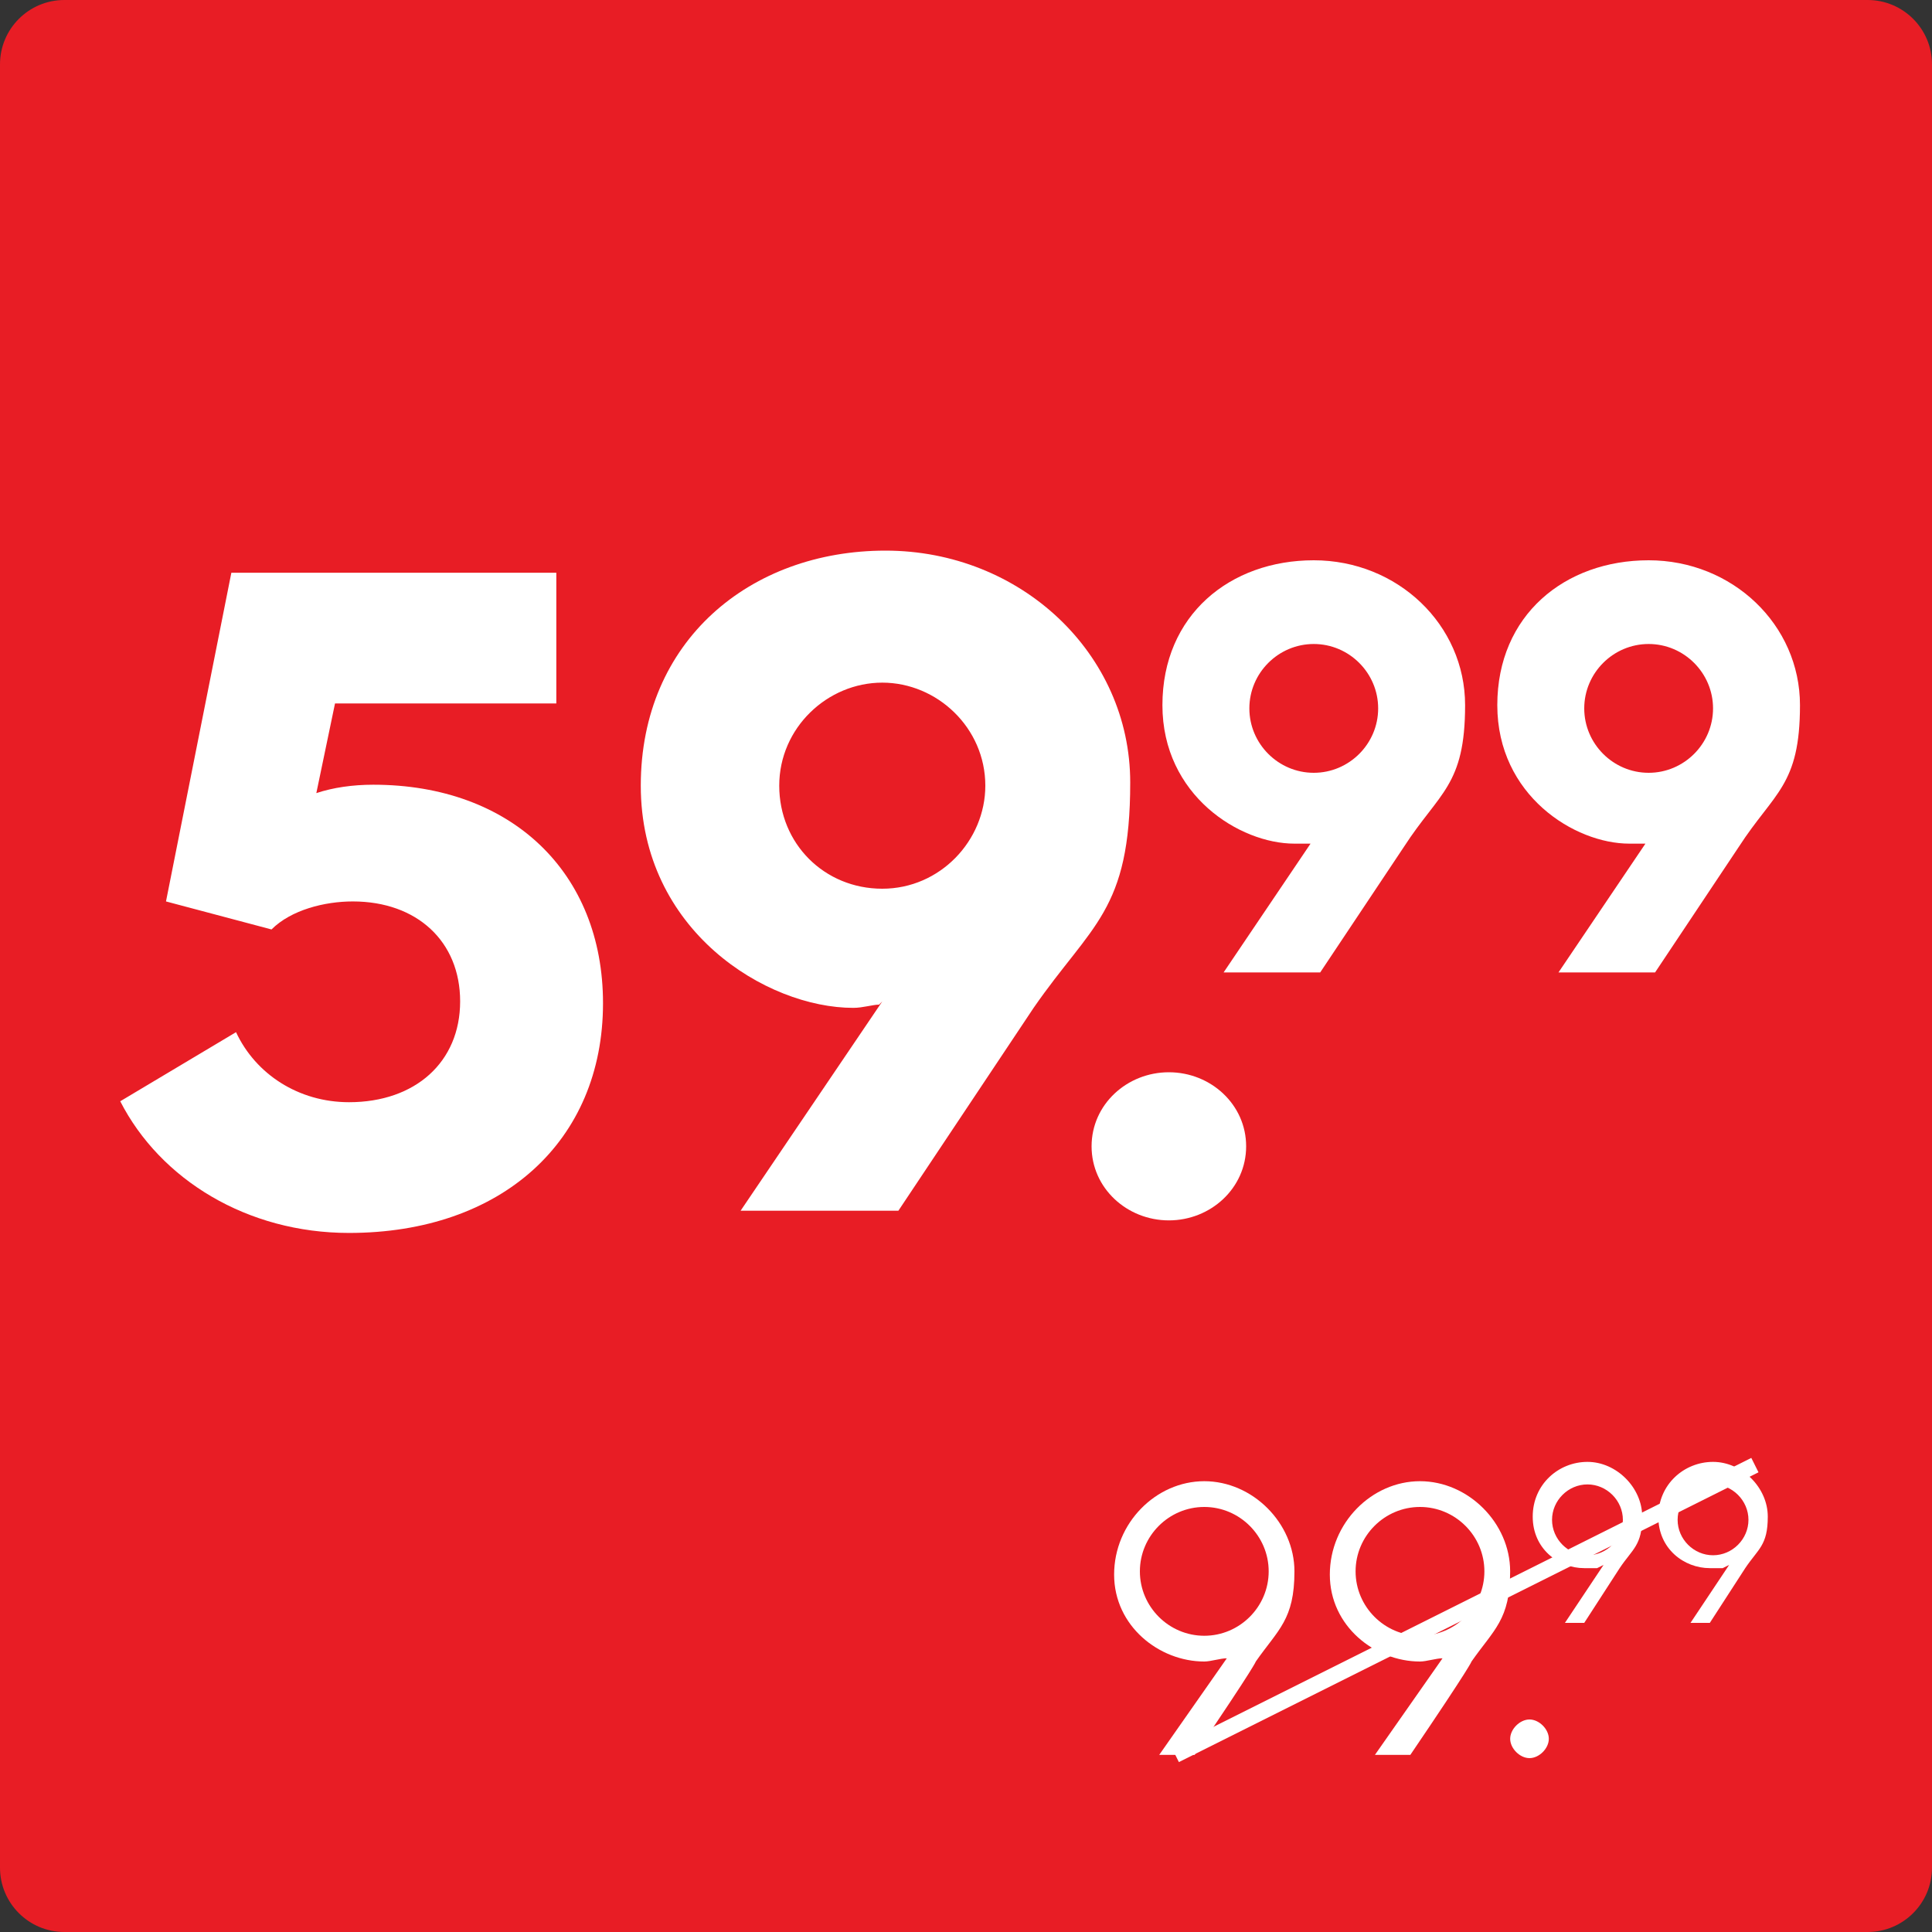 <svg width="60" height="60" viewBox="0 0 60 60" fill="none" xmlns="http://www.w3.org/2000/svg">
<rect x="0" y="0" width="60" height="60" fill="#333333" stroke="none"/>
<g clip-path="url(#clip0_183_2)">
<path d="M58 0H2C0.895 0 0 0.895 0 2V58C0 59.105 0.895 60 2 60H58C59.105 60 60 59.105 60 58V2C60 0.895 59.105 0 58 0Z" fill="#E81D25"/>
<path d="M27.3 31.2C27.1 31.2 26.8 31.3 26.5 31.3C23.8 31.3 19.9 28.9 19.9 24.4C19.9 19.9 23.3 17.1 27.5 17.1C31.7 17.1 35.1 20.3 35.1 24.3C35.1 28.3 33.9 28.7 32.1 31.3L27.9 37.6H23L27.4 31.1L27.3 31.2ZM30.6 24.4C30.6 22.6 29.1 21.2 27.4 21.2C25.7 21.2 24.2 22.6 24.2 24.4C24.2 26.2 25.6 27.6 27.4 27.6C29.2 27.6 30.6 26.1 30.6 24.4Z" fill="white"/>
<path d="M36.3 33.3C37.6 33.3 38.7 34.3 38.7 35.6C38.7 36.9 37.6 37.9 36.3 37.9C35 37.9 33.9 36.9 33.9 35.6C33.9 34.3 35 33.3 36.3 33.3Z" fill="white"/>
<path d="M40.7 26.2C40.6 26.2 40.4 26.2 40.2 26.2C38.5 26.2 36.1 24.7 36.1 21.9C36.1 19.1 38.2 17.4 40.8 17.4C43.4 17.4 45.5 19.4 45.5 21.9C45.5 24.4 44.7 24.6 43.6 26.3L41 30.2H38L40.7 26.2ZM42.8 22C42.8 20.9 41.9 20 40.8 20C39.7 20 38.8 20.9 38.8 22C38.8 23.1 39.7 24 40.8 24C41.9 24 42.8 23.1 42.8 22Z" fill="white"/>
<path d="M51.1 26.2C51 26.2 50.8 26.2 50.6 26.2C48.9 26.2 46.5 24.7 46.5 21.9C46.5 19.1 48.6 17.4 51.2 17.4C53.8 17.4 55.9 19.4 55.9 21.9C55.9 24.4 55.1 24.6 54 26.3L51.4 30.2H48.4L51.1 26.2ZM53.2 22C53.2 20.9 52.3 20 51.2 20C50.1 20 49.2 20.9 49.2 22C49.2 23.1 50.1 24 51.2 24C52.3 24 53.2 23.1 53.2 22Z" fill="white"/>
<path d="M38.1 51.5C37.9 51.5 37.6 51.6 37.4 51.6C36 51.6 34.6 50.5 34.6 48.9C34.6 47.3 35.9 46 37.4 46C38.9 46 40.2 47.3 40.2 48.8C40.2 50.3 39.7 50.6 39 51.6C39 51.6 39 51.7 37.1 54.5H36L38.1 51.5ZM39.4 48.8C39.4 47.7 38.5 46.8 37.4 46.8C36.3 46.8 35.4 47.7 35.4 48.8C35.4 49.9 36.3 50.8 37.4 50.8C38.5 50.8 39.4 49.9 39.4 48.8Z" fill="white"/>
<path d="M44.799 51.5C44.599 51.5 44.299 51.6 44.099 51.6C42.699 51.6 41.299 50.5 41.299 48.9C41.299 47.3 42.599 46 44.099 46C45.599 46 46.899 47.3 46.899 48.8C46.899 50.3 46.399 50.6 45.699 51.6C45.699 51.6 45.699 51.7 43.799 54.5H42.699L44.799 51.5ZM46.099 48.8C46.099 47.7 45.199 46.8 44.099 46.8C42.999 46.8 42.099 47.7 42.099 48.8C42.099 49.9 42.999 50.8 44.099 50.8C45.199 50.8 46.099 49.9 46.099 48.8Z" fill="white"/>
<path d="M47.5 53.4C47.8 53.4 48.1 53.7 48.1 54C48.1 54.3 47.8 54.6 47.5 54.6C47.2 54.6 46.9 54.3 46.9 54C46.9 53.7 47.2 53.4 47.5 53.4Z" fill="white"/>
<path d="M49.6 48.7C49.5 48.7 49.3 48.7 49.2 48.7C48.4 48.7 47.6 48.1 47.6 47.1C47.6 46.1 48.4 45.4 49.3 45.4C50.2 45.4 51 46.2 51 47.1C51 48 50.7 48.1 50.3 48.7C50.3 48.7 50.3 48.7 49.2 50.4H48.6L49.8 48.6L49.6 48.7ZM50.4 47.2C50.4 46.6 49.9 46.1 49.3 46.1C48.7 46.1 48.2 46.6 48.2 47.2C48.2 47.8 48.7 48.3 49.3 48.3C49.9 48.3 50.4 47.8 50.4 47.2Z" fill="white"/>
<path d="M53.5 48.7C53.4 48.7 53.2 48.7 53.1 48.7C52.3 48.7 51.5 48.1 51.5 47.1C51.5 46.1 52.3 45.4 53.2 45.4C54.1 45.4 54.9 46.2 54.9 47.1C54.9 48 54.6 48.1 54.2 48.7C54.2 48.7 54.2 48.7 53.1 50.4H52.5L53.7 48.6L53.5 48.7ZM54.3 47.2C54.3 46.6 53.8 46.1 53.2 46.1C52.6 46.1 52.1 46.6 52.1 47.2C52.1 47.8 52.6 48.3 53.2 48.3C53.8 48.3 54.3 47.8 54.3 47.2Z" fill="white"/>
<path d="M36.5 54.5L54.5 45.5" stroke="white" stroke-width="0.5" stroke-miterlimit="10"/>
<path d="M3.734 34.201L7.33 32.055C7.939 33.36 9.273 34.23 10.839 34.23C12.898 34.23 14.29 32.983 14.29 31.098C14.29 29.242 12.956 27.995 10.955 27.995C10.085 27.995 9.041 28.256 8.432 28.865L5.155 27.995L7.185 17.787H17.277V21.847H10.404L9.824 24.631C10.346 24.457 10.955 24.37 11.593 24.37C15.885 24.37 18.727 27.096 18.727 31.156C18.727 35.448 15.566 38.29 10.839 38.29C7.678 38.29 4.981 36.637 3.734 34.201Z" fill="white"/>
</g>
<defs>
<clipPath id="clip0_183_2">
<rect width="60" height="60" fill="white"/>
</clipPath>
</defs>
</svg>
